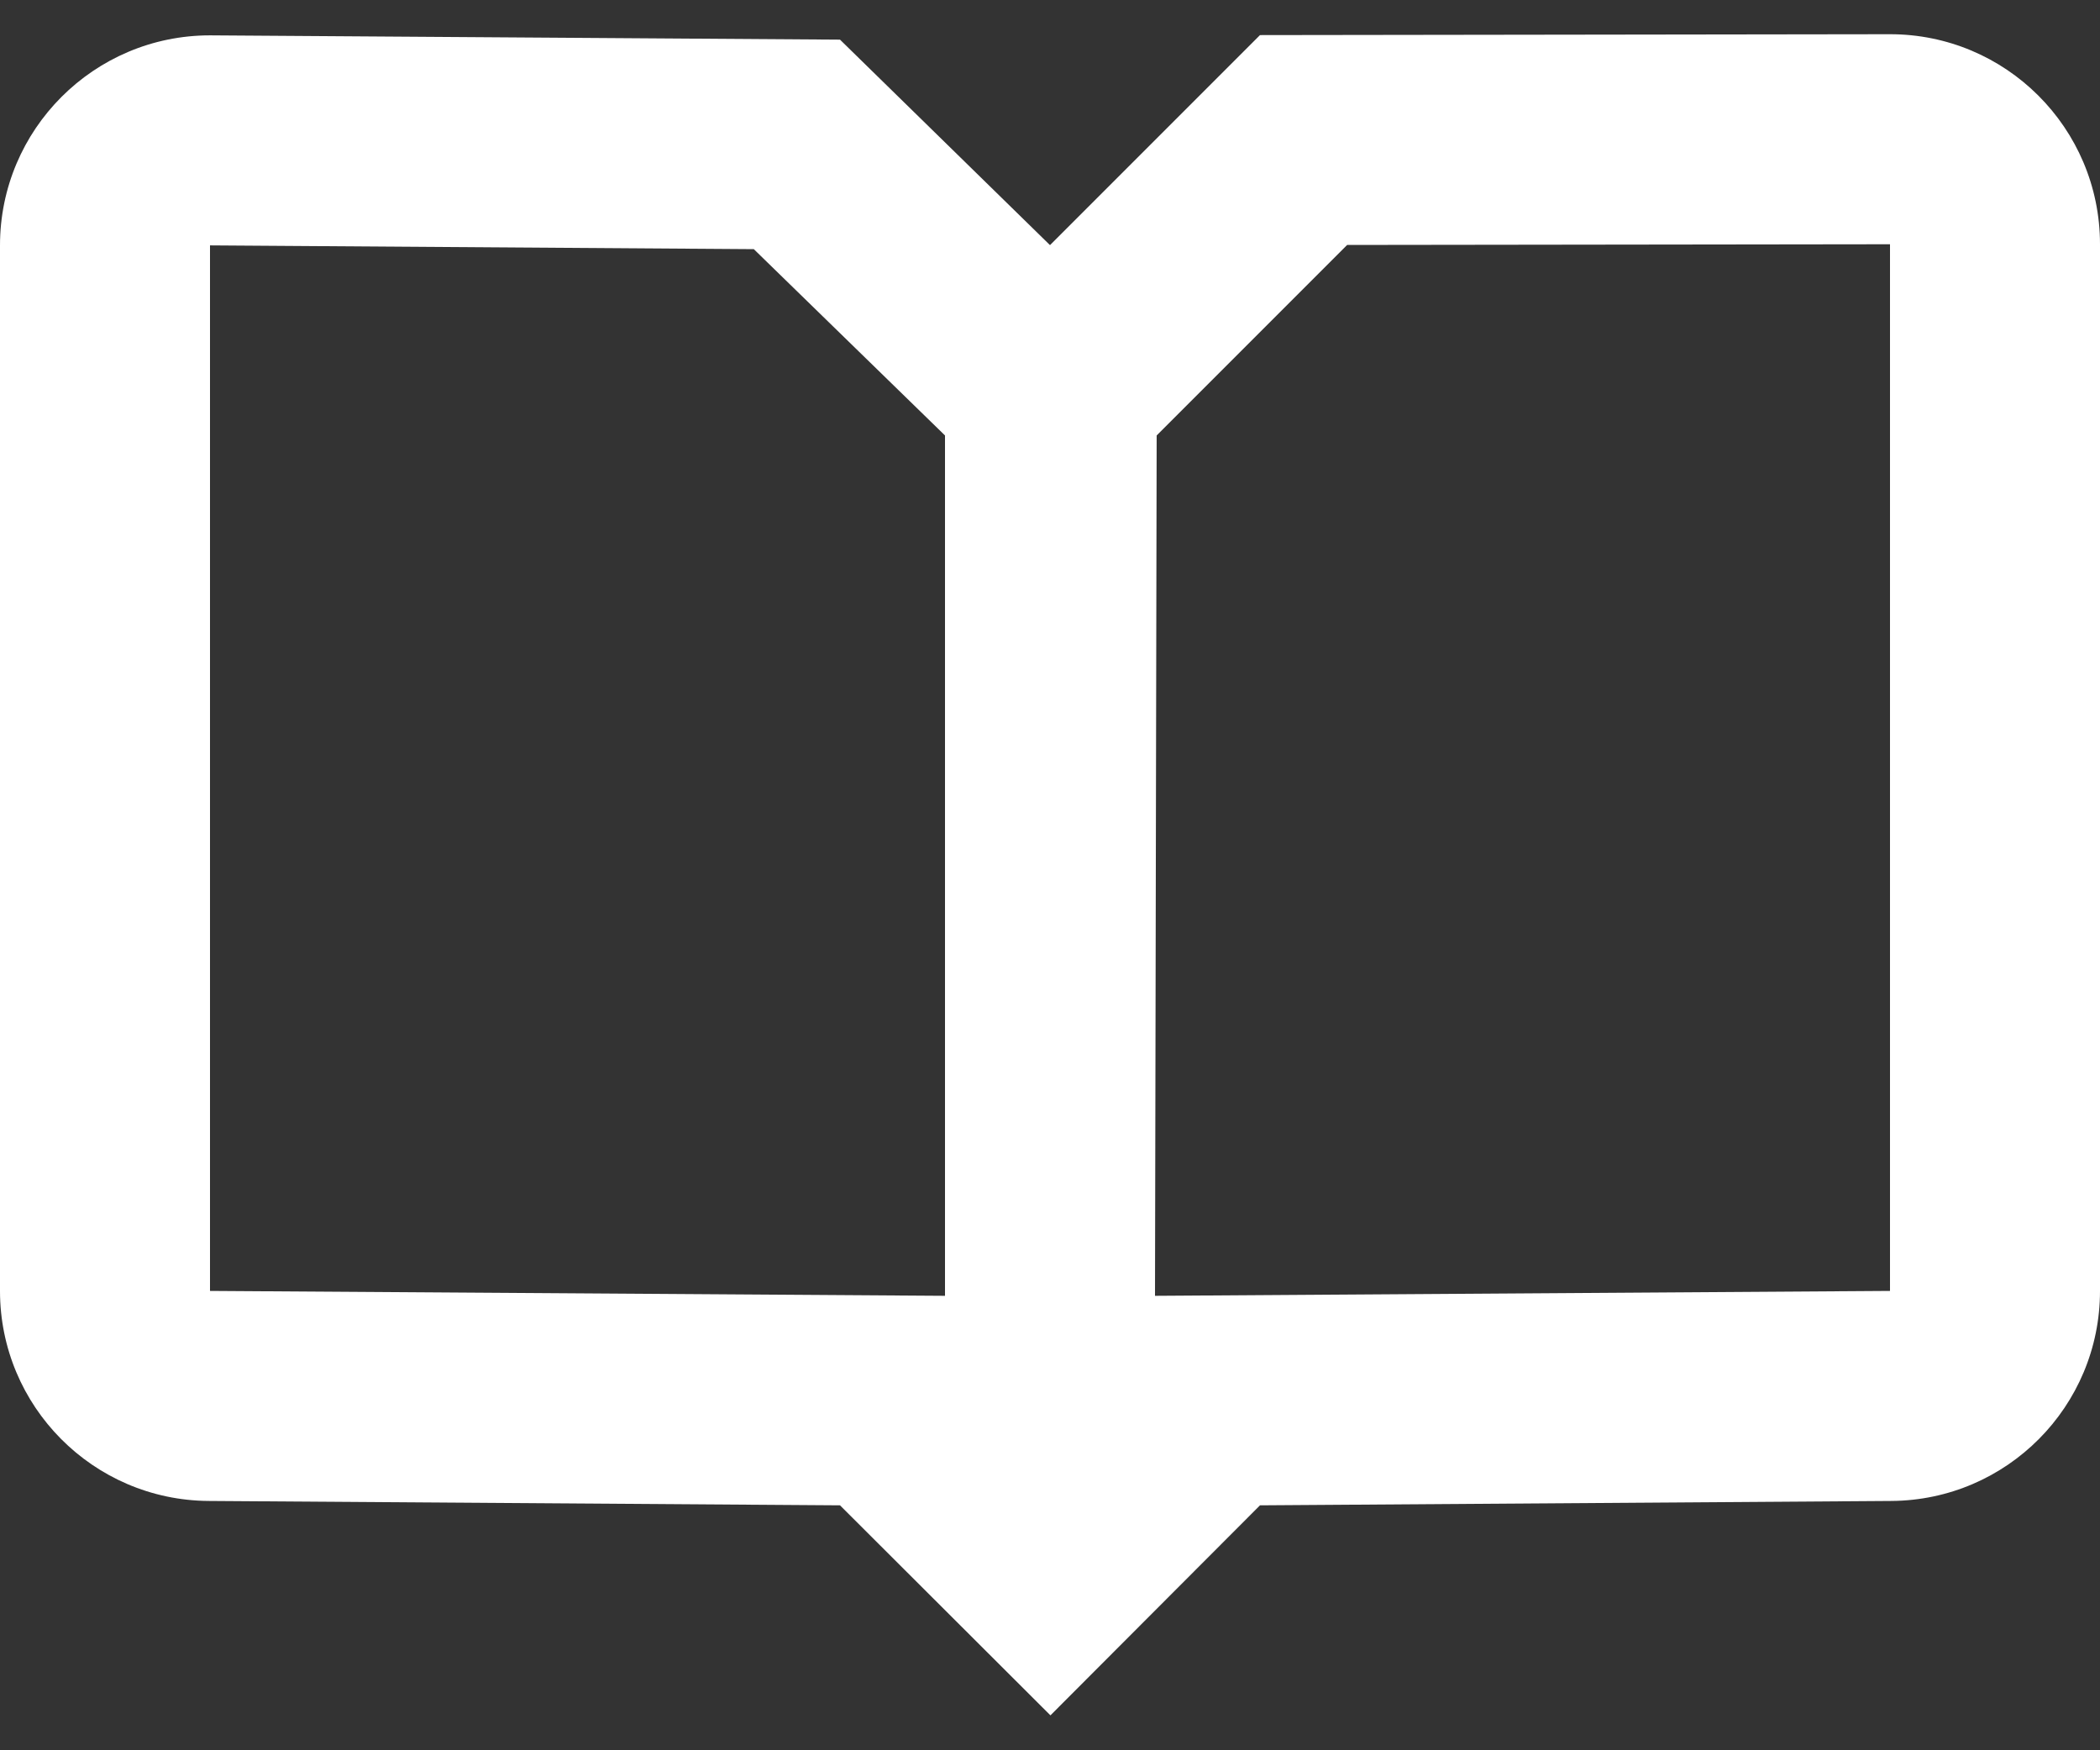 <svg width="24" height="20" viewBox="0 0 24 20" fill="none" xmlns="http://www.w3.org/2000/svg">
<rect x="0" y="0" width="24" height="20" fill="#333333" stroke="none"/>
<path d="M13.2 14.807L21.6 14.751V2.791L15.396 2.799L13.219 4.976L13.2 14.807ZM10.8 4.976L8.615 2.847L2.4 2.804V14.751L10.8 14.807V4.976ZM9.6 0.453L12 2.801L14.4 0.401L21.597 0.391C22.922 0.389 23.998 1.462 24 2.788L24 14.751C24 16.07 22.936 17.142 21.616 17.151L14.4 17.201L12.005 19.601L9.6 17.201L2.384 17.151C1.065 17.142 0 16.07 0 14.751V2.804C0 1.479 1.075 0.404 2.4 0.404C2.404 0.404 4.804 0.42 9.6 0.453Z" fill="white"/>
</svg>
